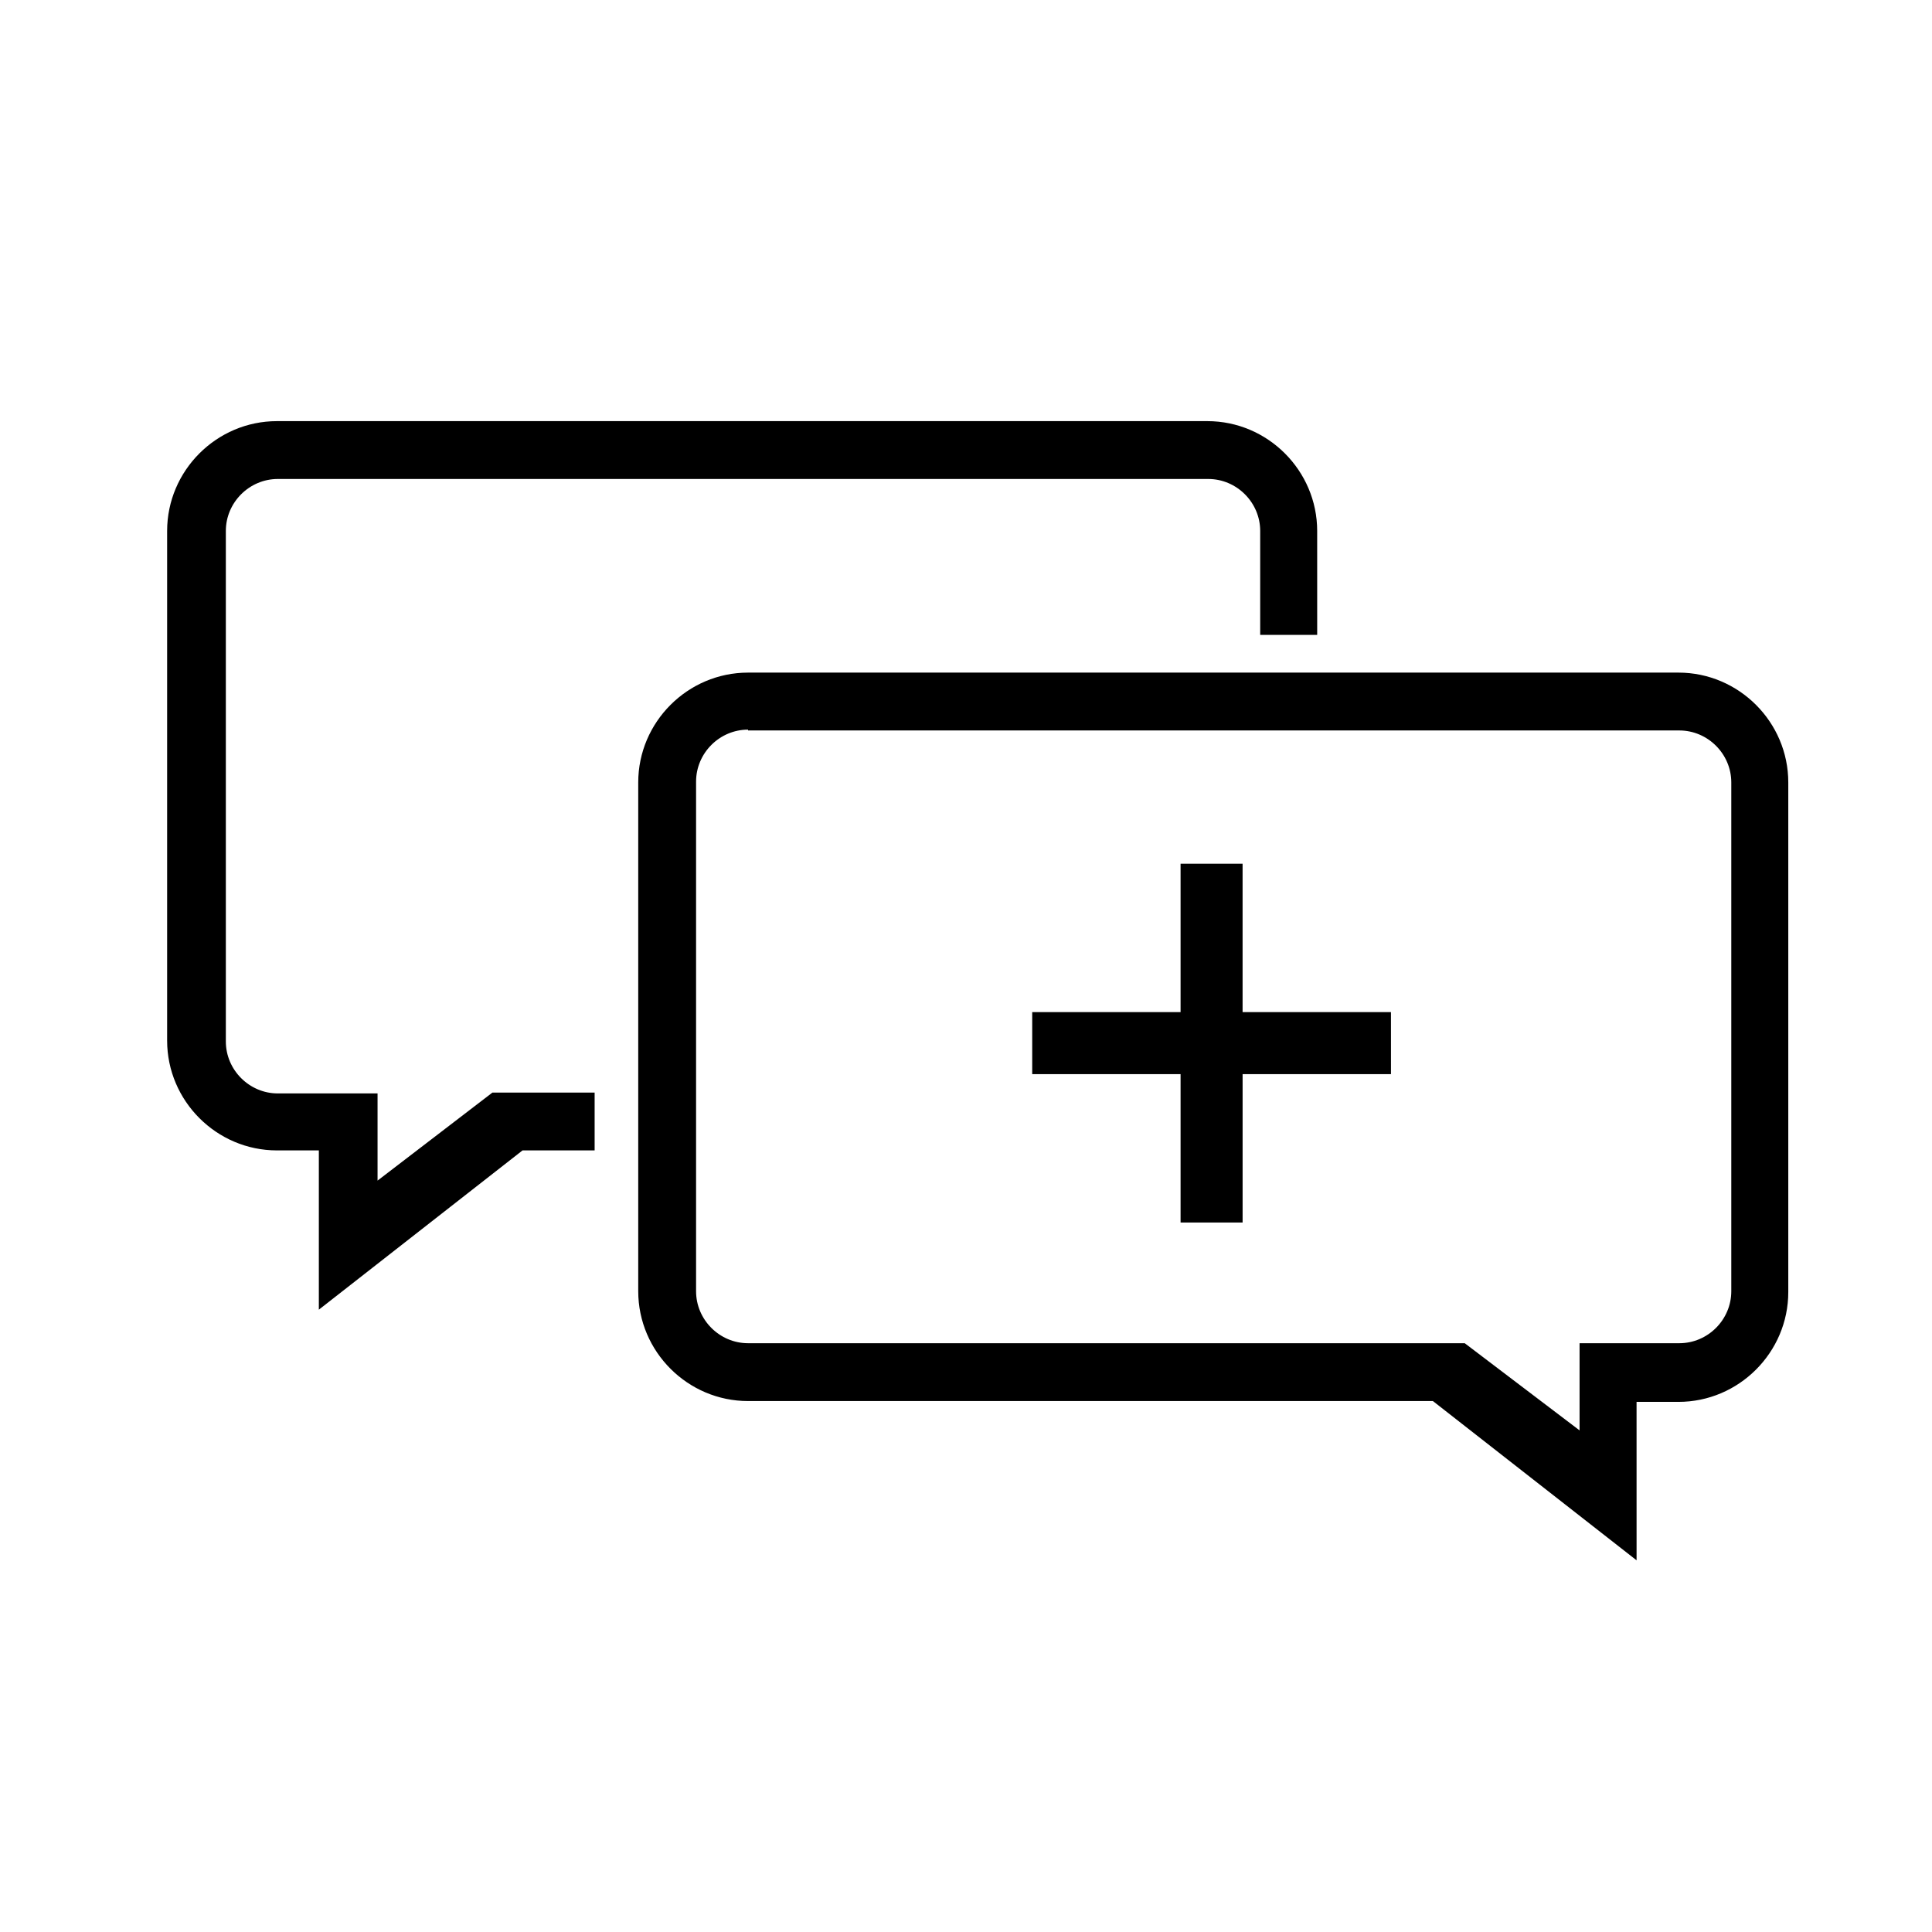 <?xml version="1.0" encoding="UTF-8"?>
<!-- Uploaded to: ICON Repo, www.svgrepo.com, Generator: ICON Repo Mixer Tools -->
<svg fill="#000000" width="800px" height="800px" version="1.1" viewBox="144 144 512 512" xmlns="http://www.w3.org/2000/svg">
 <path d="m577.71 557.5-53.98-42.207h-181.49c-15.992 0-29.102-13.105-29.102-29.102v-134.84c0-15.992 13.105-29.102 29.102-29.102h246.57c15.992 0 29.102 13.105 29.102 29.102v135.06c0 15.992-13.105 29.102-29.102 29.102h-11.105zm-235.47-220.14c-7.551 0-13.773 6.219-13.773 13.773v135.06c0 7.551 6.219 13.773 13.773 13.773h189.93l30.434 23.102v-23.102h26.434c7.551 0 13.773-6.219 13.773-13.773v-134.84c0-7.551-6.219-13.773-13.773-13.773h-246.8zm-40.43 96.188h-27.32l-30.434 23.324v-23.102h-26.434c-7.551 0-13.773-6.219-13.773-13.773v-135.29c0-7.551 6.219-13.773 13.773-13.773h246.57c7.551 0 13.773 6.219 13.773 13.773v27.547h15.105l-0.004-27.547c0-15.992-13.105-29.102-29.102-29.102h-246.57c-15.992 0-29.102 13.105-29.102 29.102v135.06c0 15.992 13.105 29.102 29.102 29.102h11.105v42.207l53.98-42.207h19.105v-15.324zm210.81-21.328h-39.32v-39.32l-16.434 0.004v39.32h-39.32v16.438h39.32v39.32h16.438v-39.32h39.32z"/>
</svg>